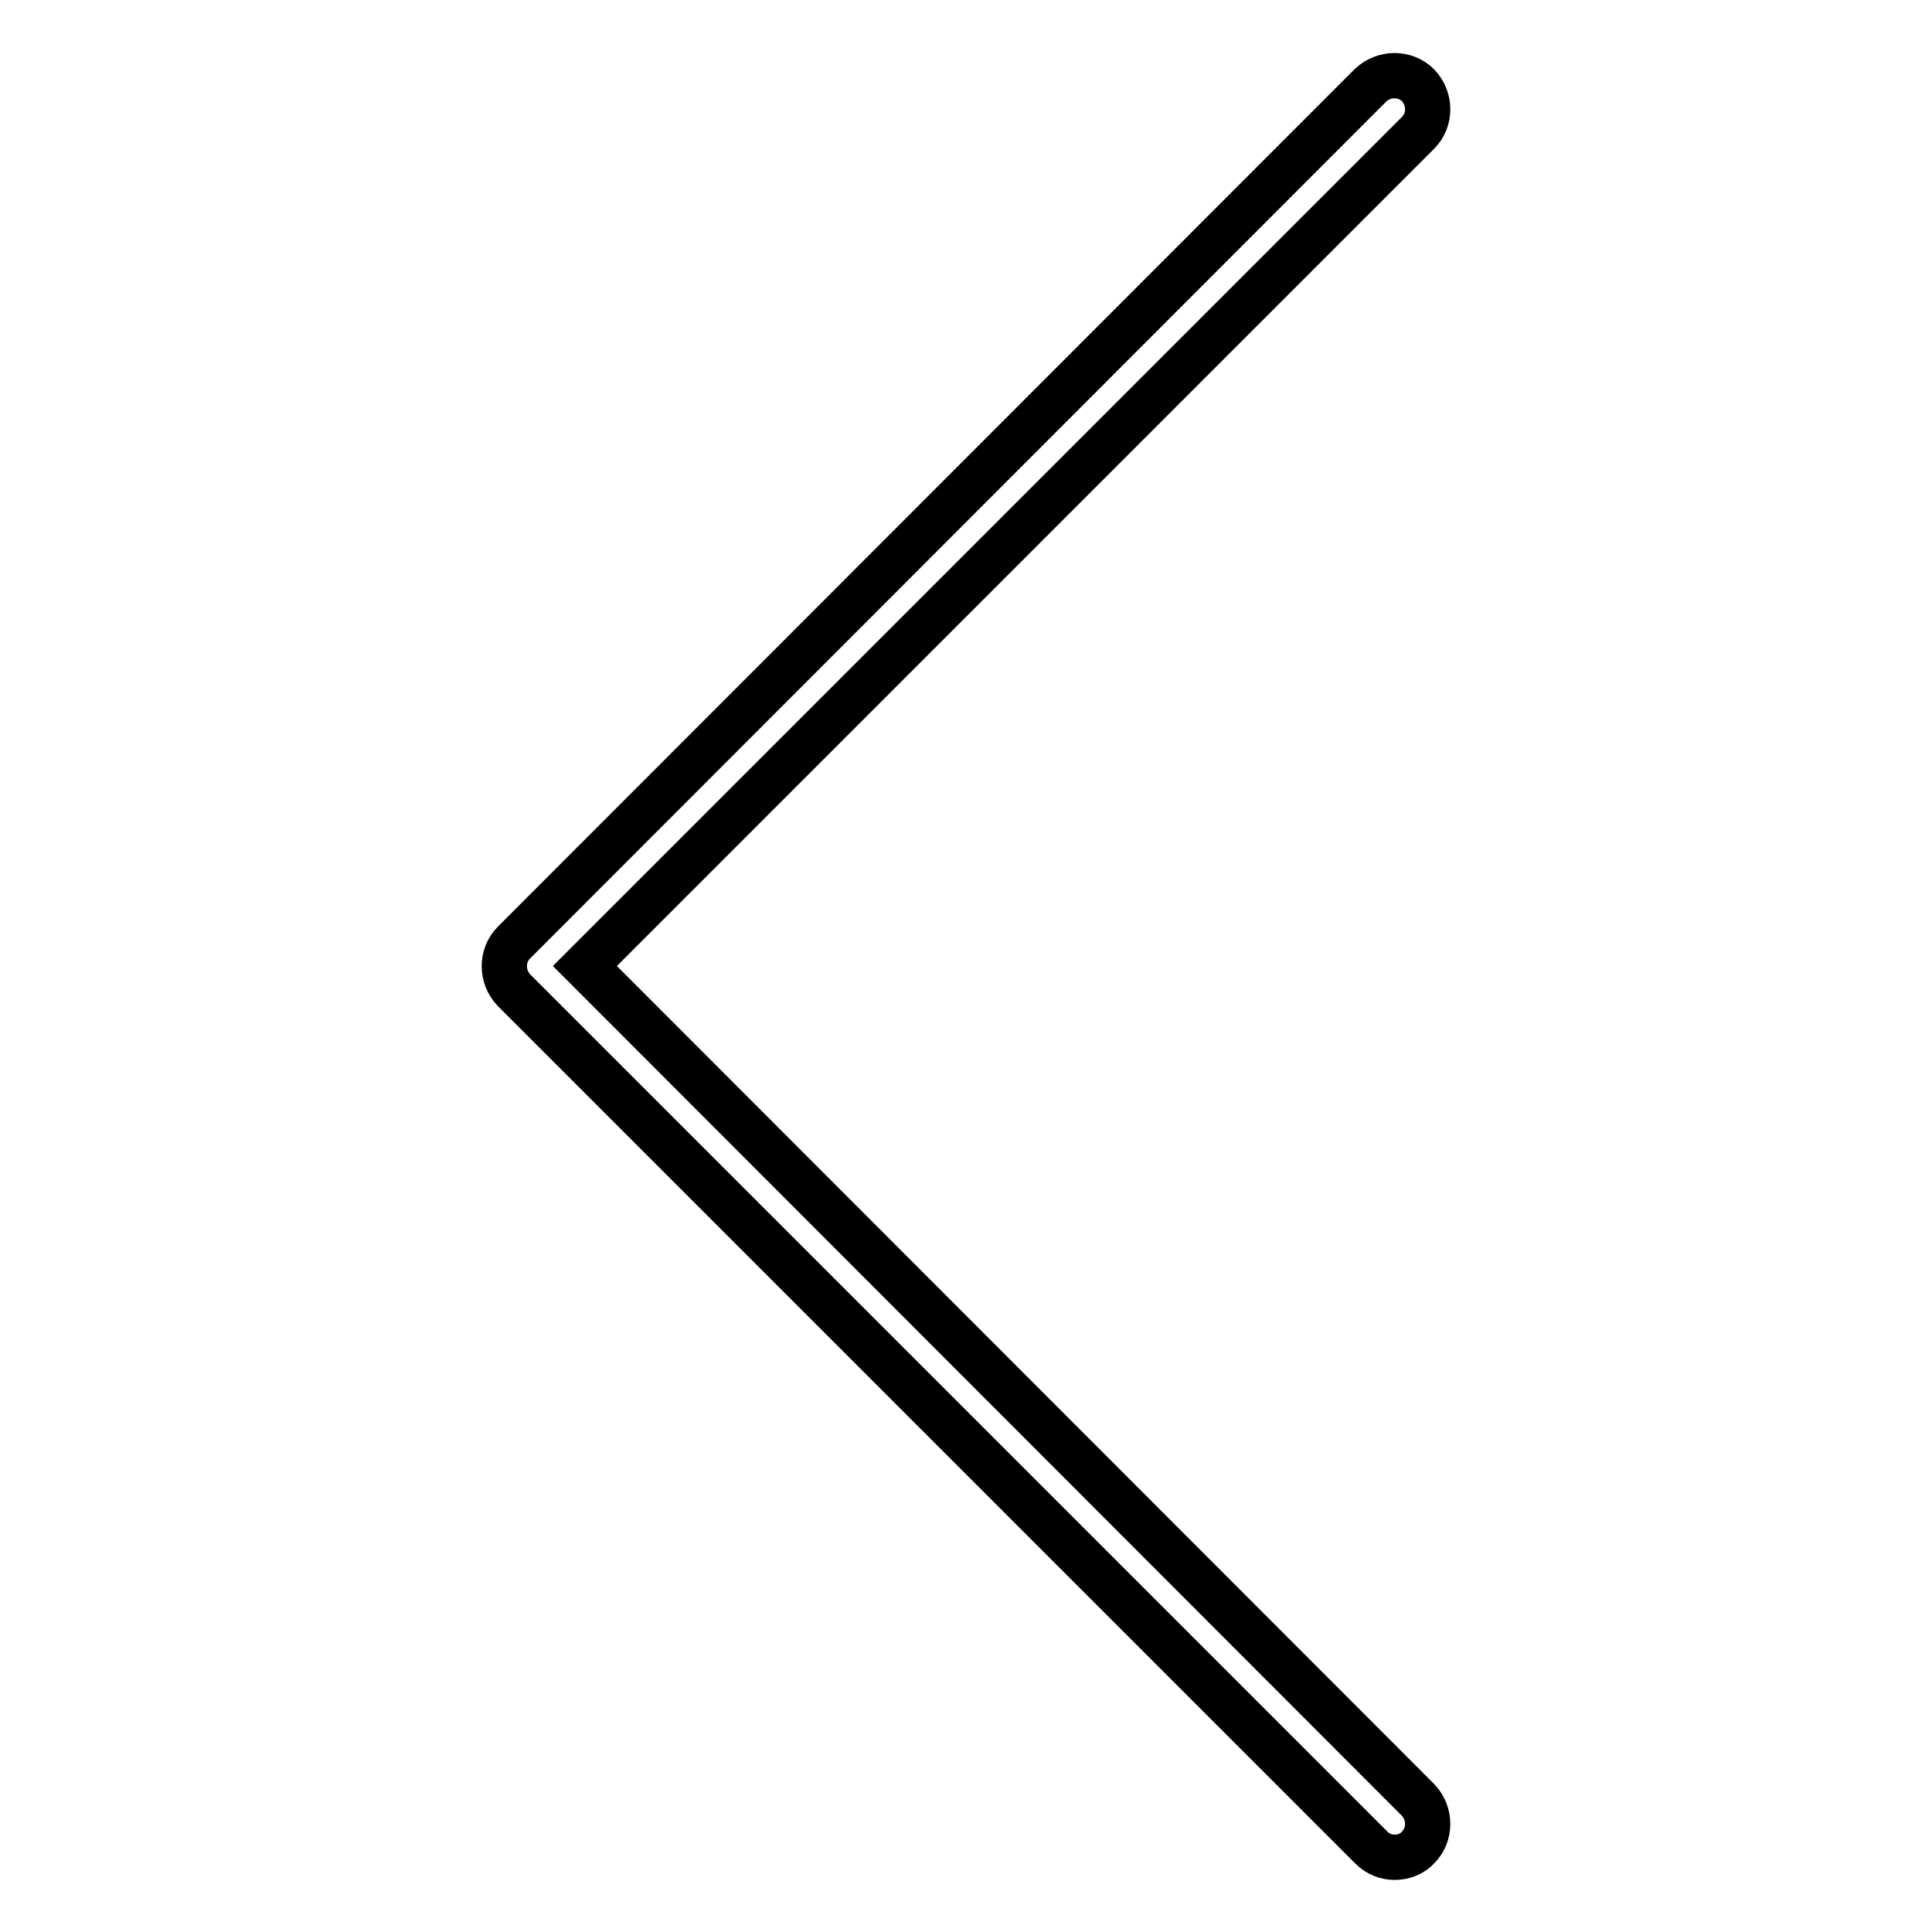 <?xml version="1.0" encoding="utf-8"?>
<!-- Svg Vector Icons : http://www.onlinewebfonts.com/icon -->
<!DOCTYPE svg PUBLIC "-//W3C//DTD SVG 1.1//EN" "http://www.w3.org/Graphics/SVG/1.1/DTD/svg11.dtd">
<svg version="1.1" xmlns="http://www.w3.org/2000/svg" xmlns:xlink="http://www.w3.org/1999/xlink" x="0px" y="0px" viewBox="0 0 256 256" enable-background="new 0 0 256 256" xml:space="preserve">
<g> <path stroke-width="6" fill-opacity="0" stroke="#000000"  d="M77.5,128L187.9,17.6c1.7-1.7,1.7-4.5,0-6.3c-1.7-1.7-4.5-1.7-6.3,0L68.1,124.9c-1.7,1.7-1.7,4.5,0,6.3 l113.6,113.6c0.9,0.9,2,1.3,3.1,1.3c1.1,0,2.3-0.4,3.1-1.3c1.7-1.7,1.7-4.5,0-6.3L77.5,128z"/></g>
</svg>